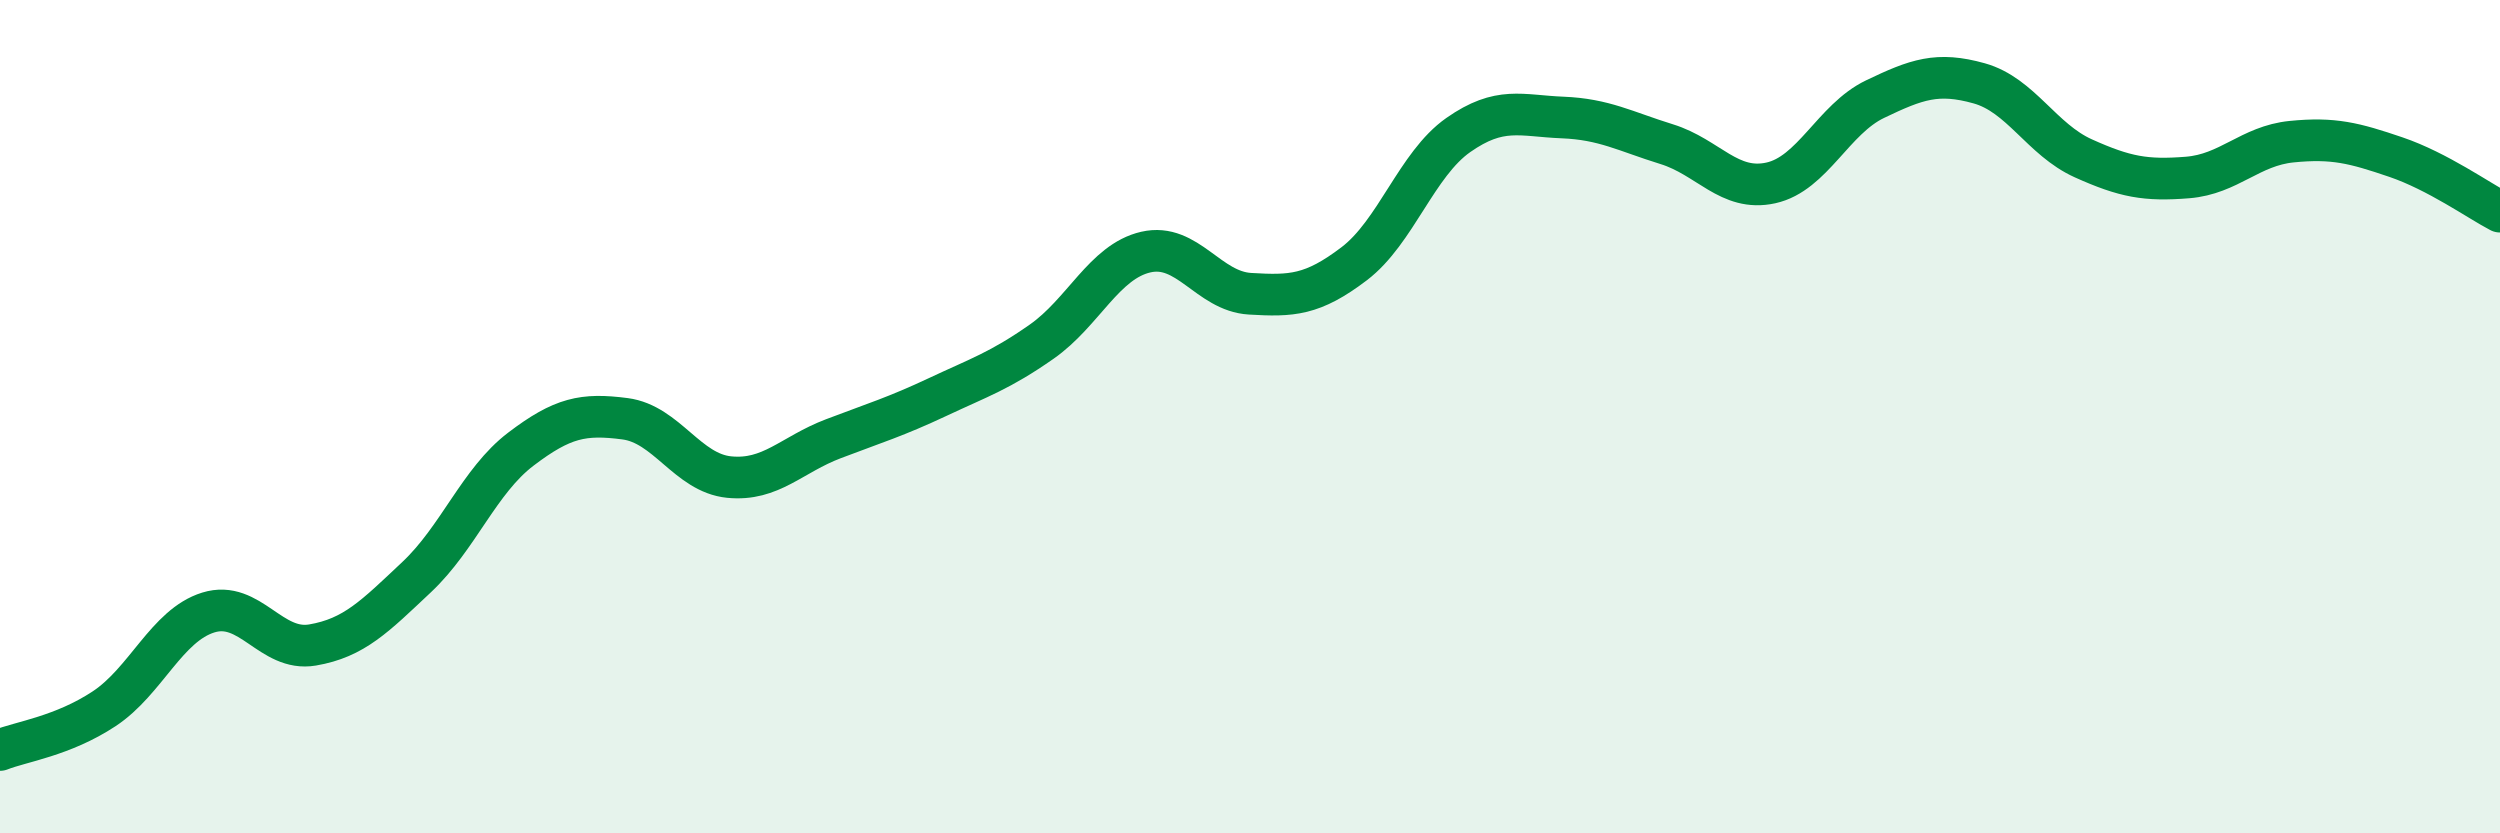 
    <svg width="60" height="20" viewBox="0 0 60 20" xmlns="http://www.w3.org/2000/svg">
      <path
        d="M 0,18 C 0.5,17.8 1.5,17.67 2.5,17.01 C 3.5,16.35 4,15.01 5,14.7 C 6,14.39 6.5,15.65 7.5,15.48 C 8.5,15.31 9,14.79 10,13.85 C 11,12.91 11.5,11.54 12.5,10.78 C 13.5,10.02 14,9.92 15,10.05 C 16,10.18 16.5,11.35 17.5,11.45 C 18.5,11.55 19,10.91 20,10.53 C 21,10.15 21.5,10 22.5,9.53 C 23.5,9.06 24,8.9 25,8.2 C 26,7.5 26.5,6.28 27.5,6.05 C 28.5,5.82 29,6.99 30,7.05 C 31,7.11 31.5,7.09 32.5,6.33 C 33.5,5.57 34,3.94 35,3.24 C 36,2.54 36.5,2.78 37.5,2.82 C 38.5,2.86 39,3.15 40,3.46 C 41,3.77 41.5,4.61 42.5,4.39 C 43.5,4.17 44,2.86 45,2.38 C 46,1.9 46.5,1.72 47.5,2 C 48.5,2.28 49,3.35 50,3.8 C 51,4.25 51.5,4.34 52.5,4.26 C 53.5,4.18 54,3.5 55,3.4 C 56,3.3 56.5,3.43 57.5,3.77 C 58.5,4.11 59.5,4.82 60,5.08L60 20L0 20Z"
        fill="#008740"
        opacity="0.1"
        stroke-linecap="round"
        stroke-linejoin="round"
      />
      <path
        d="M 0,18 C 0.5,17.8 1.5,17.67 2.5,17.01 C 3.5,16.35 4,15.01 5,14.7 C 6,14.39 6.5,15.65 7.5,15.48 C 8.5,15.31 9,14.79 10,13.85 C 11,12.91 11.5,11.54 12.5,10.78 C 13.5,10.02 14,9.92 15,10.05 C 16,10.18 16.5,11.35 17.5,11.45 C 18.5,11.55 19,10.91 20,10.53 C 21,10.15 21.5,10 22.5,9.53 C 23.5,9.06 24,8.9 25,8.2 C 26,7.5 26.5,6.28 27.5,6.05 C 28.5,5.82 29,6.99 30,7.05 C 31,7.11 31.5,7.09 32.5,6.33 C 33.5,5.57 34,3.94 35,3.24 C 36,2.54 36.5,2.78 37.5,2.82 C 38.5,2.86 39,3.15 40,3.46 C 41,3.77 41.5,4.61 42.5,4.39 C 43.5,4.17 44,2.86 45,2.38 C 46,1.9 46.5,1.72 47.5,2 C 48.5,2.28 49,3.35 50,3.8 C 51,4.25 51.5,4.34 52.5,4.26 C 53.5,4.18 54,3.5 55,3.4 C 56,3.3 56.5,3.43 57.5,3.77 C 58.5,4.11 59.5,4.82 60,5.08"
        stroke="#008740"
        stroke-width="1"
        fill="none"
        stroke-linecap="round"
        stroke-linejoin="round"
      />
    </svg>
  